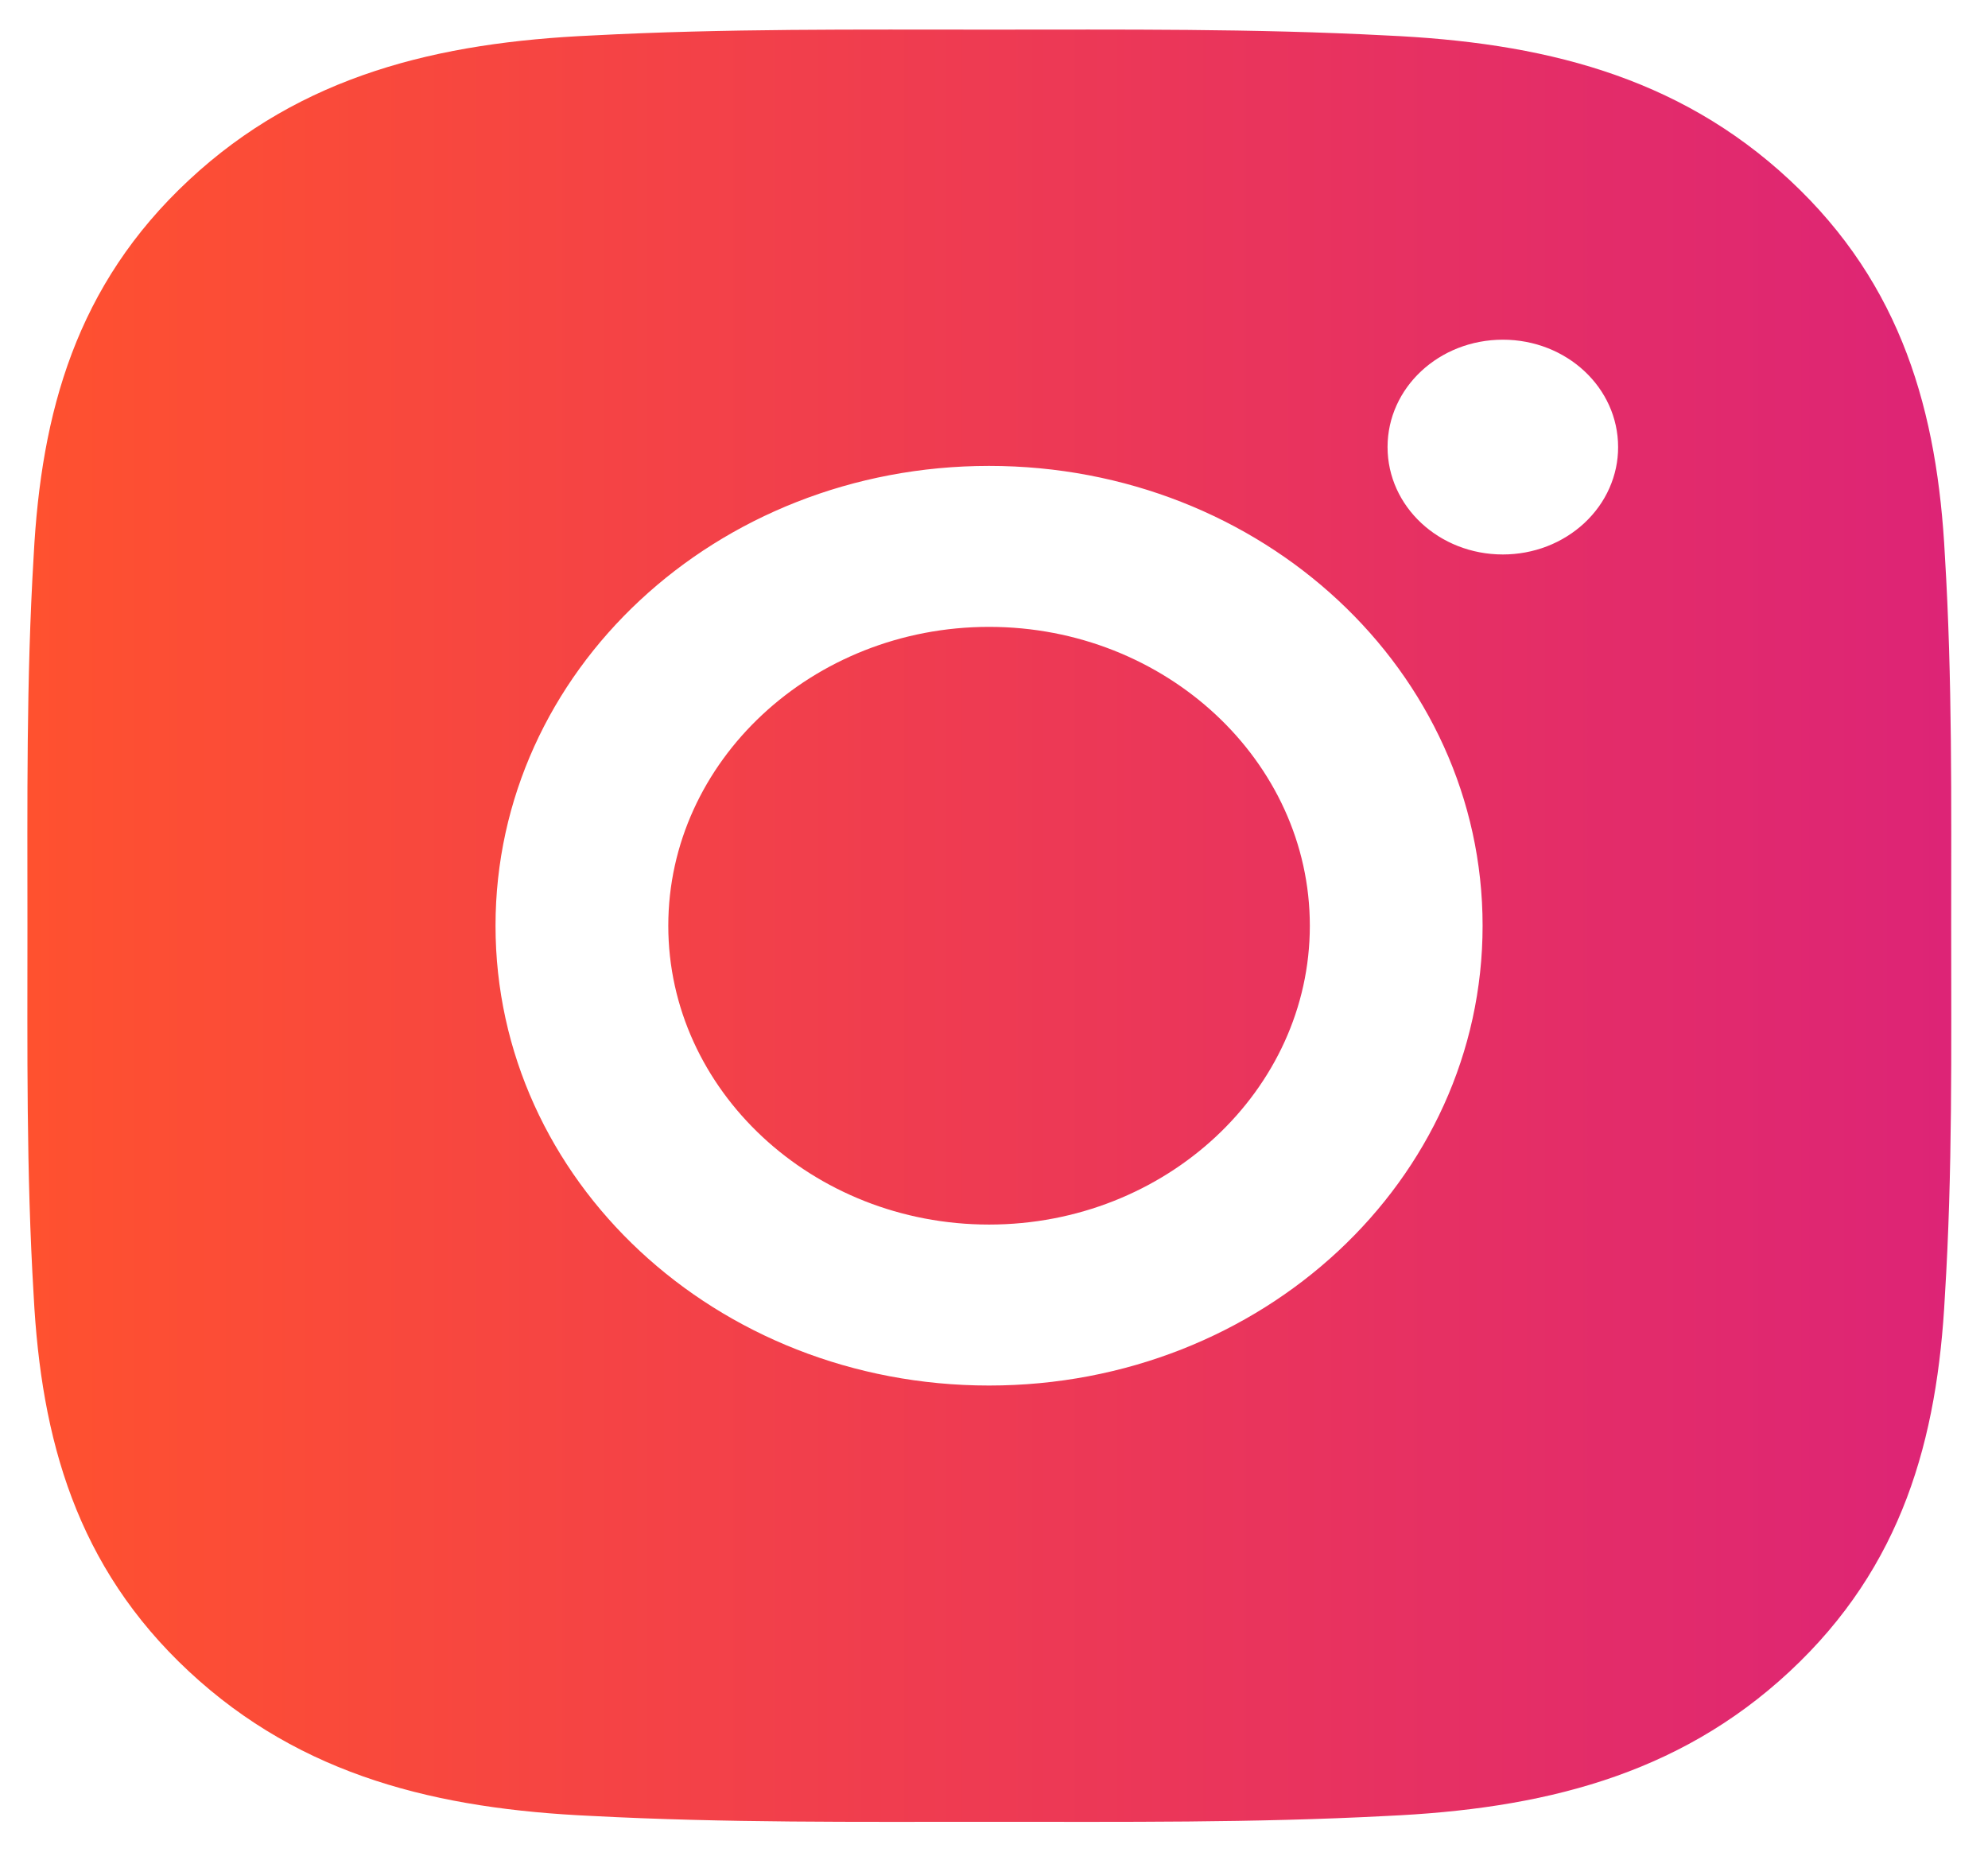 <svg width="31" height="29" viewBox="0 0 31 29" fill="none" xmlns="http://www.w3.org/2000/svg">
<path d="M15.423 9.775C12.669 9.775 10.421 11.869 10.421 14.435C10.421 17.001 12.669 19.095 15.423 19.095C18.177 19.095 20.425 17.001 20.425 14.435C20.425 11.869 18.177 9.775 15.423 9.775ZM30.426 14.435C30.426 12.505 30.445 10.593 30.328 8.667C30.212 6.429 29.664 4.444 27.908 2.808C26.148 1.168 24.02 0.661 21.619 0.553C19.547 0.444 17.494 0.462 15.427 0.462C13.355 0.462 11.303 0.444 9.235 0.553C6.833 0.661 4.702 1.171 2.946 2.808C1.186 4.447 0.642 6.429 0.525 8.667C0.409 10.597 0.428 12.509 0.428 14.435C0.428 16.361 0.409 18.277 0.525 20.203C0.642 22.441 1.19 24.427 2.946 26.063C4.706 27.702 6.833 28.209 9.235 28.317C11.306 28.426 13.359 28.408 15.427 28.408C17.498 28.408 19.551 28.426 21.619 28.317C24.02 28.209 26.152 27.699 27.908 26.063C29.668 24.423 30.212 22.441 30.328 20.203C30.448 18.277 30.426 16.365 30.426 14.435ZM15.423 21.605C11.164 21.605 7.727 18.403 7.727 14.435C7.727 10.467 11.164 7.265 15.423 7.265C19.682 7.265 23.119 10.467 23.119 14.435C23.119 18.403 19.682 21.605 15.423 21.605ZM23.435 8.646C22.44 8.646 21.637 7.898 21.637 6.971C21.637 6.045 22.44 5.297 23.435 5.297C24.429 5.297 25.232 6.045 25.232 6.971C25.233 7.191 25.186 7.409 25.096 7.612C25.006 7.816 24.873 8 24.706 8.156C24.539 8.311 24.341 8.435 24.123 8.519C23.905 8.603 23.671 8.646 23.435 8.646Z" fill="url(#paint0_linear)"/>
<defs>
<linearGradient id="paint0_linear" x1="0.427" y1="14.435" x2="30.427" y2="14.435" gradientUnits="userSpaceOnUse">
<stop stop-color="#FF512F"/>
<stop offset="1" stop-color="#DD2476"/>
</linearGradient>
</defs>
</svg>
